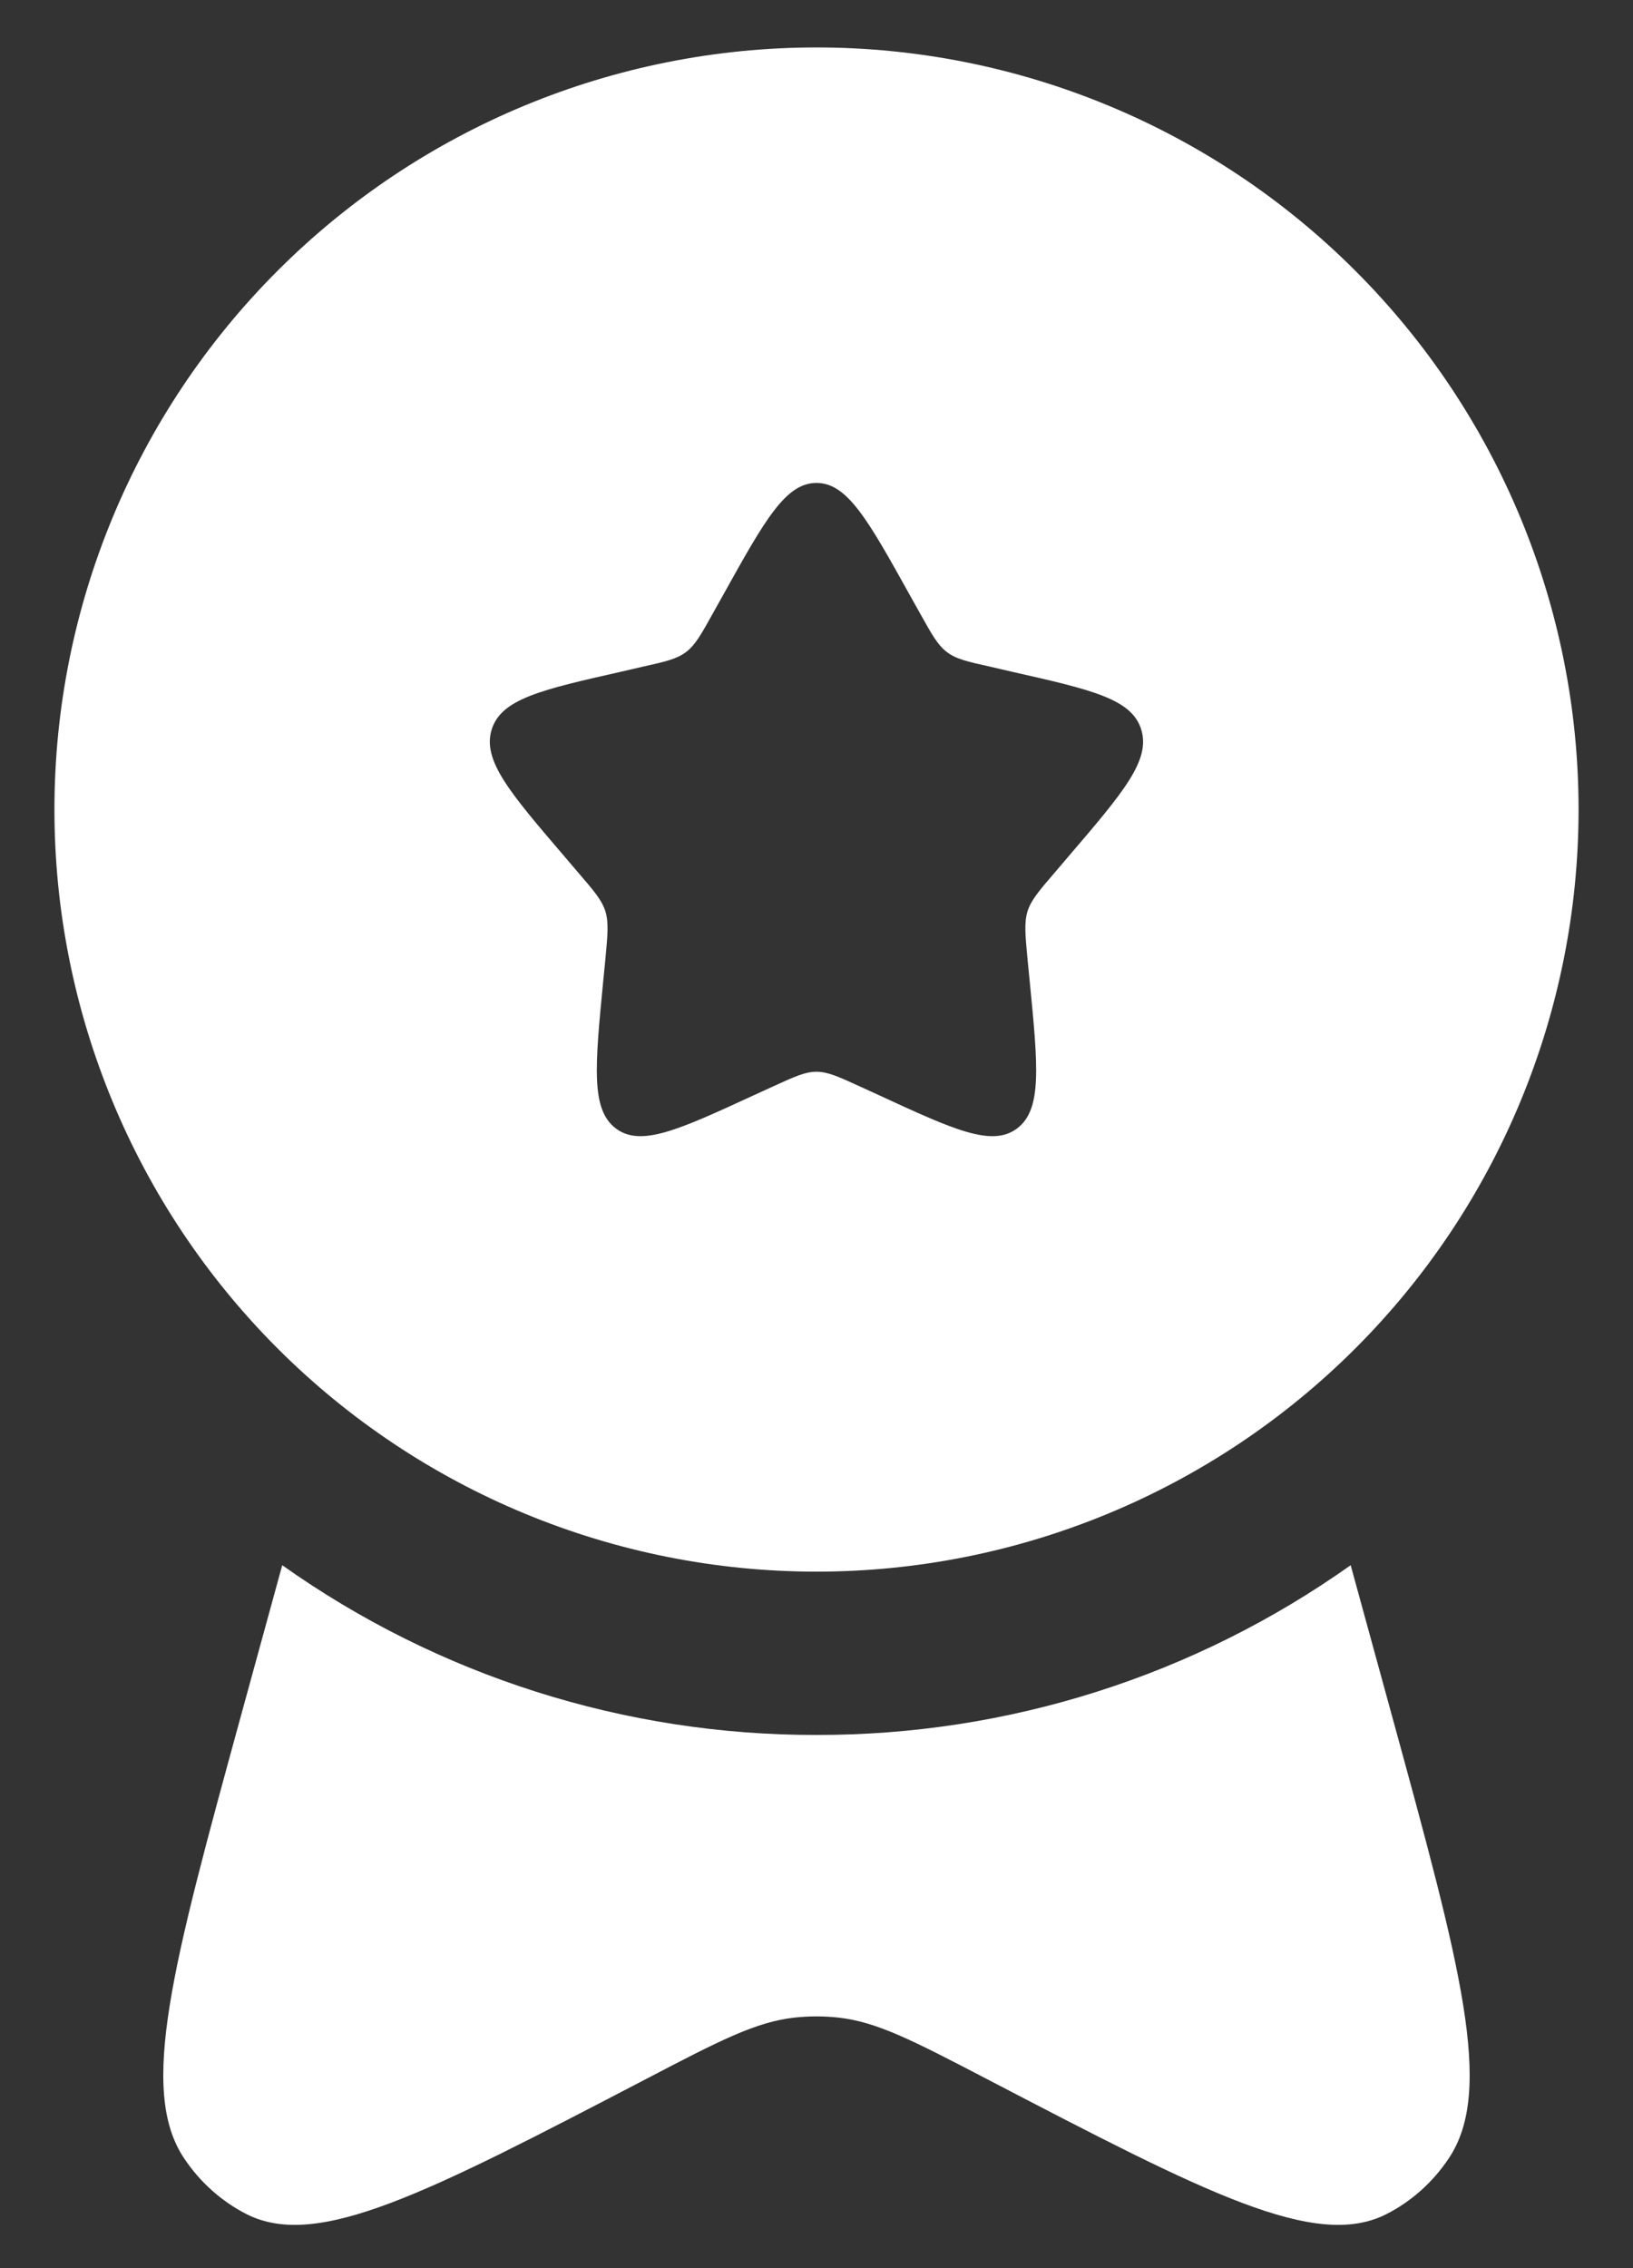 <svg width="18" height="25" viewBox="0 0 18 25" fill="none" xmlns="http://www.w3.org/2000/svg">
<rect x="0" y="0" width="18" height="25" fill="#333333" stroke="none"/>
<g id="Group">
<path id="Vector" fill-rule="evenodd" clip-rule="evenodd" d="M9 17.323C11.227 17.323 13.364 16.438 14.939 14.863C16.515 13.288 17.4 11.151 17.4 8.923C17.4 6.696 16.515 4.559 14.939 2.984C13.364 1.408 11.227 0.523 9 0.523C6.772 0.523 4.635 1.408 3.06 2.984C1.485 4.559 0.6 6.696 0.6 8.923C0.6 11.151 1.485 13.288 3.06 14.863C4.635 16.438 6.772 17.323 9 17.323ZM9 5.323C8.659 5.323 8.431 5.731 7.975 6.551L7.857 6.762C7.728 6.995 7.663 7.11 7.562 7.187C7.46 7.264 7.334 7.293 7.082 7.349L6.854 7.402C5.968 7.602 5.526 7.702 5.42 8.04C5.314 8.38 5.617 8.733 6.22 9.438L6.376 9.621C6.548 9.821 6.634 9.921 6.673 10.045C6.711 10.17 6.698 10.303 6.673 10.571L6.649 10.815C6.558 11.757 6.512 12.228 6.787 12.437C7.063 12.646 7.478 12.455 8.307 12.073L8.521 11.975C8.757 11.867 8.875 11.813 9 11.813C9.124 11.813 9.242 11.867 9.478 11.975L9.692 12.073C10.521 12.456 10.936 12.646 11.212 12.437C11.488 12.228 11.442 11.757 11.35 10.815L11.326 10.571C11.301 10.303 11.288 10.17 11.326 10.045C11.365 9.922 11.451 9.821 11.623 9.621L11.779 9.438C12.382 8.733 12.685 8.38 12.579 8.04C12.474 7.702 12.031 7.602 11.145 7.402L10.917 7.349C10.665 7.293 10.539 7.265 10.437 7.187C10.336 7.11 10.272 6.995 10.142 6.762L10.024 6.551C9.568 5.731 9.34 5.323 9 5.323Z" fill="white"/>
<path id="Vector_2" d="M3.111 17.252L2.656 18.911C1.903 21.661 1.526 23.036 2.029 23.789C2.205 24.053 2.442 24.264 2.716 24.404C3.499 24.803 4.708 24.173 7.126 22.913C7.93 22.493 8.334 22.284 8.761 22.238C8.92 22.221 9.08 22.221 9.238 22.238C9.666 22.284 10.068 22.494 10.873 22.913C13.291 24.173 14.5 24.803 15.283 24.404C15.558 24.264 15.794 24.053 15.97 23.789C16.474 23.036 16.096 21.661 15.343 18.911L14.888 17.252C13.167 18.473 11.109 19.127 9 19.123C6.89 19.127 4.832 18.473 3.111 17.252Z" fill="white"/>
</g>
</svg>
